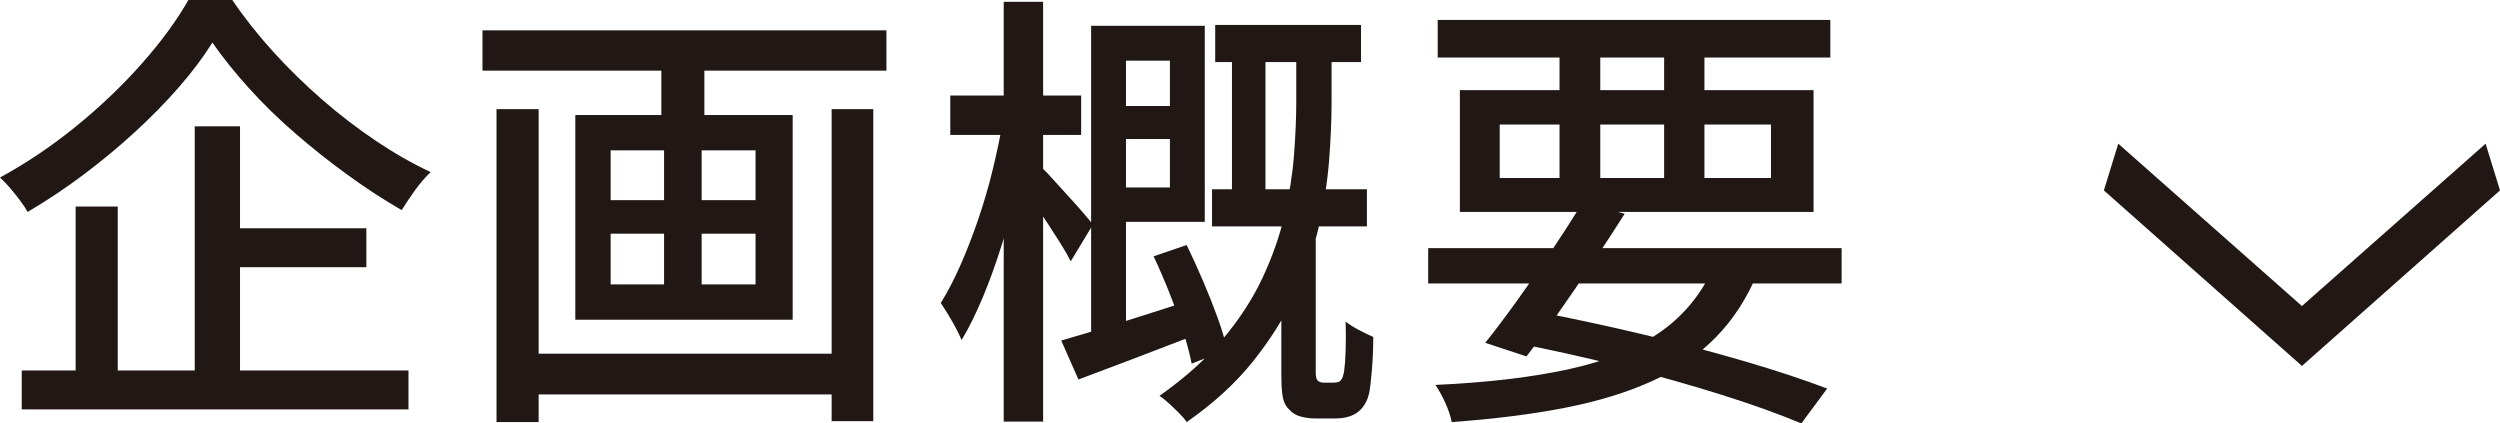 <?xml version="1.0" encoding="UTF-8"?><svg id="_レイヤー_2" xmlns="http://www.w3.org/2000/svg" width="121.451" height="20.57" viewBox="0 0 121.451 20.57"><defs><style>.cls-1{fill:#211815;}</style></defs><g id="_レイヤー_1-2"><path class="cls-1" d="M102.906,6.98l8.923,7.887,8.923-7.887.699,2.27-9.622,8.528-9.622-8.528.699-2.27Z"/><path class="cls-1" d="M10.318,2.068c-.44.704-.979,1.423-1.617,2.156s-1.353,1.463-2.145,2.189c-.792.726-1.628,1.419-2.508,2.079-.88.66-1.782,1.262-2.706,1.804-.088-.161-.209-.344-.363-.55-.154-.206-.315-.407-.484-.605-.168-.198-.333-.371-.495-.517,1.291-.704,2.526-1.536,3.707-2.497,1.181-.96,2.244-1.976,3.19-3.047.946-1.071,1.697-2.098,2.255-3.08h2.134c.586.865,1.254,1.708,2.002,2.53.748.822,1.54,1.595,2.376,2.321.836.726,1.701,1.39,2.596,1.991.895.602,1.782,1.107,2.662,1.518-.264.25-.517.543-.759.88-.242.338-.458.66-.649.968-.866-.499-1.738-1.067-2.618-1.705-.88-.638-1.73-1.312-2.552-2.024-.822-.711-1.573-1.444-2.255-2.2-.682-.755-1.272-1.492-1.771-2.211ZM1.056,17.996h18.788v1.892H1.056v-1.892ZM3.674,10.032h2.046v8.91h-2.046v-8.91ZM9.46,6.138h2.2v12.87h-2.2V6.138ZM10.472,11.088h7.326v1.892h-7.326v-1.892Z"/><path class="cls-1" d="M23.439,1.474h19.624v1.958h-19.624v-1.958ZM24.121,5.302h2.046v15.202h-2.046V5.302ZM25.265,17.182h15.95v1.98h-15.95v-1.98ZM27.949,5.588h10.56v9.944h-10.56V5.588ZM29.665,7.304v2.42h7.04v-2.42h-7.04ZM29.665,11.352v2.464h7.04v-2.464h-7.04ZM32.129,2.046h2.09v4.378h-2.09V2.046ZM32.261,6.358h1.826v8.492h-1.826V6.358ZM40.401,5.302h2.024v15.158h-2.024V5.302Z"/><path class="cls-1" d="M48.717,5.918l1.276.396c-.146.866-.33,1.771-.55,2.717-.22.946-.473,1.881-.759,2.805-.286.924-.598,1.79-.935,2.596-.337.807-.682,1.504-1.034,2.09-.118-.278-.275-.59-.473-.935-.198-.344-.378-.634-.539-.869.323-.513.638-1.118.946-1.815.308-.696.597-1.441.869-2.233s.506-1.595.704-2.409c.198-.814.363-1.595.495-2.343ZM46.165,4.642h6.358v1.914h-6.358v-1.914ZM48.761.088h1.914v20.394h-1.914V.088ZM50.609,8.14c.117.103.293.286.528.55.234.264.487.542.759.836.271.293.517.568.737.825.22.256.374.443.462.561l-1.078,1.782c-.117-.234-.279-.517-.484-.847-.206-.33-.422-.667-.649-1.012-.228-.345-.448-.667-.66-.968-.212-.3-.385-.546-.517-.737l.902-.99ZM51.555,16.544c.821-.234,1.804-.532,2.948-.891s2.302-.729,3.476-1.111l.308,1.65c-1.027.396-2.05.789-3.069,1.177-1.02.389-1.962.745-2.827,1.067l-.836-1.892ZM53.007,1.254h1.694v15.312l-1.694.374V1.254ZM53.689,1.254h4.84v9.526h-4.84v-1.672h3.146V2.948h-3.146v-1.694ZM53.711,5.148h4.004v1.606h-4.004v-1.606ZM56.043,12.452l1.606-.55c.264.543.528,1.122.792,1.738.264.616.502,1.218.715,1.804.212.587.363,1.1.451,1.54l-1.716.682c-.088-.455-.228-.982-.418-1.584s-.411-1.217-.66-1.848c-.25-.63-.506-1.225-.77-1.782ZM62.973,2.244h1.716v2.684c0,.88-.041,1.837-.121,2.871-.081,1.034-.246,2.098-.495,3.19-.25,1.093-.635,2.197-1.155,3.311-.521,1.115-1.203,2.2-2.046,3.256-.843,1.056-1.917,2.039-3.223,2.948-.088-.132-.213-.279-.374-.44s-.327-.319-.495-.473c-.169-.154-.319-.275-.451-.363,1.232-.865,2.255-1.782,3.069-2.75.814-.968,1.459-1.961,1.936-2.981.476-1.02.832-2.031,1.067-3.036.234-1.004.388-1.98.462-2.926.073-.946.11-1.815.11-2.607v-2.684ZM58.881,9.196h7.524v1.804h-7.524v-1.804ZM59.035,1.21h7.084v1.804h-7.084v-1.804ZM59.849,1.738h1.628v8.36h-1.628V1.738ZM62.247,11.396h1.672v6.732c0,.074.007.143.022.209.014.066.036.114.066.143.059.073.168.11.33.11h.418c.073,0,.146-.007.22-.022s.125-.044.154-.088c.044-.044.08-.11.11-.198.029-.088.051-.19.066-.308.029-.206.051-.517.066-.935s.015-.891,0-1.419c.162.132.374.268.638.407.264.14.499.253.704.341,0,.543-.022,1.078-.066,1.606-.044.528-.088.902-.132,1.122-.103.44-.308.763-.616.968-.264.176-.609.264-1.034.264h-.99c-.22,0-.444-.03-.671-.088s-.415-.168-.561-.33c-.161-.146-.268-.341-.319-.583-.052-.242-.077-.634-.077-1.177v-6.754Z"/><path class="cls-1" d="M69.381,12.056h20.086v1.716h-20.086v-1.716ZM83.374,12.694l2.024.528c-.514,1.247-1.195,2.303-2.046,3.168-.851.866-1.881,1.573-3.091,2.123-1.21.55-2.622.982-4.235,1.298-1.613.315-3.447.546-5.5.693-.059-.293-.165-.609-.319-.946-.154-.338-.312-.624-.473-.858,2.552-.117,4.737-.377,6.556-.781,1.818-.403,3.307-1.023,4.466-1.859s2.031-1.958,2.618-3.366ZM69.844.968h19.074v1.826h-19.074V.968ZM70.921,4.378h17.182v5.918h-17.182v-5.918ZM76.884,9.834l2.046.55c-.484.763-1.009,1.566-1.573,2.409s-1.122,1.658-1.672,2.442c-.55.785-1.06,1.478-1.529,2.079l-2.002-.66c.469-.586.986-1.272,1.551-2.057.564-.784,1.125-1.595,1.683-2.431.557-.836,1.056-1.613,1.496-2.332ZM72.857,6.05v2.596h13.178v-2.596h-13.178ZM73.496,16.632l1.056-1.518c1.76.338,3.516.715,5.269,1.133,1.752.418,3.402.854,4.95,1.309,1.547.455,2.878.895,3.993,1.32l-1.254,1.694c-1.086-.455-2.373-.917-3.861-1.386-1.489-.47-3.099-.924-4.829-1.364s-3.505-.836-5.324-1.188ZM75.762,1.65h1.98v7.634h-1.98V1.65ZM80.844,1.65h1.958v7.634h-1.958V1.65Z"/></g></svg>